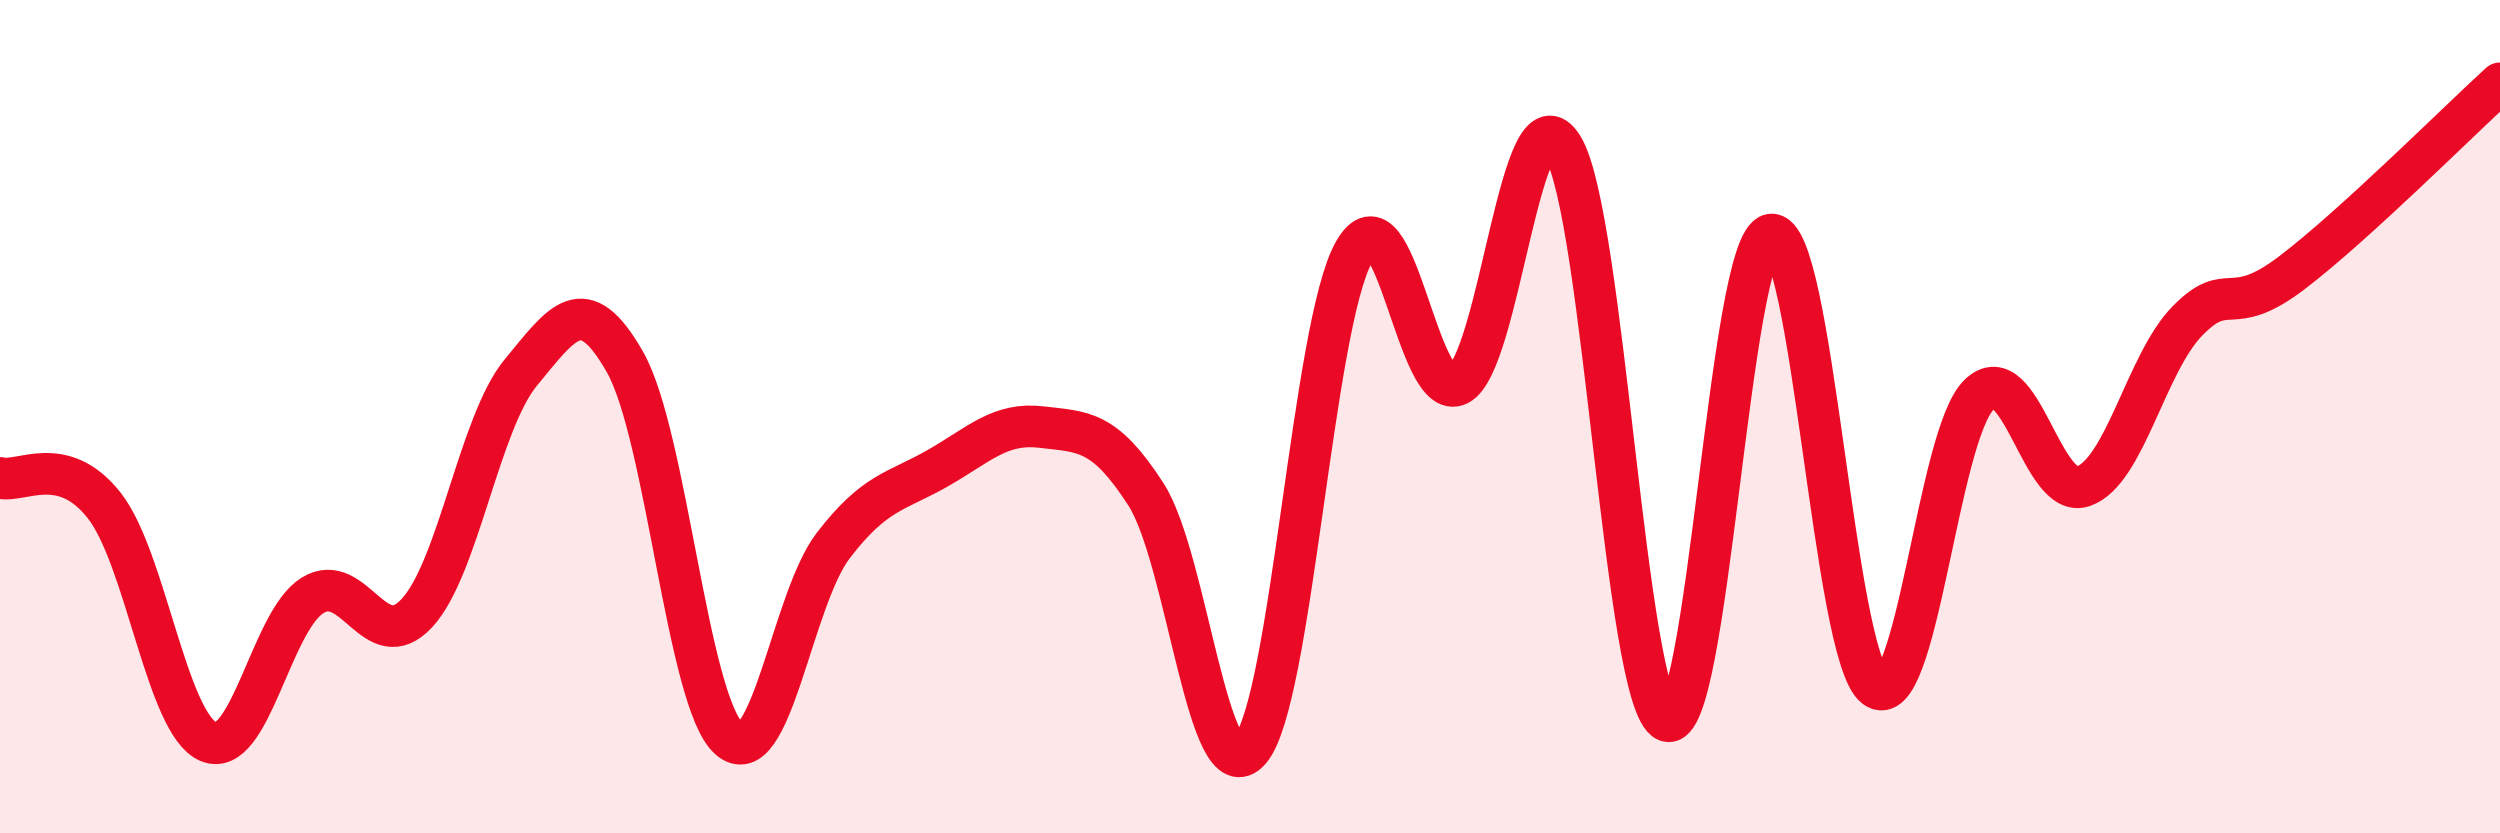 
    <svg width="60" height="20" viewBox="0 0 60 20" xmlns="http://www.w3.org/2000/svg">
      <path
        d="M 0,11.47 C 0.5,11.6 1.5,10.86 2.5,12.13 C 3.5,13.4 4,17.37 5,17.8 C 6,18.23 6.5,14.91 7.5,14.29 C 8.5,13.67 9,15.79 10,14.72 C 11,13.65 11.5,10.15 12.5,8.94 C 13.5,7.73 14,6.93 15,8.69 C 16,10.45 16.5,16.85 17.5,17.73 C 18.5,18.61 19,14.39 20,13.09 C 21,11.79 21.5,11.81 22.5,11.24 C 23.5,10.67 24,10.13 25,10.25 C 26,10.37 26.5,10.31 27.5,11.86 C 28.5,13.41 29,19.16 30,18 C 31,16.84 31.5,7.79 32.5,6.04 C 33.5,4.29 34,9.73 35,9.23 C 36,8.73 36.5,1.91 37.5,3.52 C 38.5,5.13 39,16.88 40,17.3 C 41,17.72 41.5,5.79 42.5,5.63 C 43.5,5.47 44,15.72 45,16.49 C 46,17.26 46.5,10.43 47.5,9.47 C 48.5,8.51 49,12.02 50,11.67 C 51,11.32 51.5,8.72 52.5,7.7 C 53.5,6.68 53.5,7.69 55,6.55 C 56.5,5.41 59,2.91 60,2L60 20L0 20Z"
        fill="#EB0A25"
        opacity="0.1"
        stroke-linecap="round"
        stroke-linejoin="round"
      />
      <path
        d="M 0,11.47 C 0.5,11.6 1.5,10.86 2.5,12.13 C 3.5,13.4 4,17.37 5,17.8 C 6,18.23 6.5,14.91 7.5,14.29 C 8.5,13.67 9,15.79 10,14.72 C 11,13.65 11.5,10.15 12.5,8.94 C 13.5,7.73 14,6.93 15,8.69 C 16,10.45 16.5,16.85 17.5,17.73 C 18.5,18.61 19,14.39 20,13.09 C 21,11.79 21.5,11.81 22.5,11.24 C 23.5,10.67 24,10.13 25,10.25 C 26,10.37 26.5,10.31 27.5,11.86 C 28.5,13.41 29,19.16 30,18 C 31,16.84 31.5,7.79 32.5,6.04 C 33.5,4.29 34,9.73 35,9.23 C 36,8.73 36.5,1.91 37.5,3.52 C 38.5,5.13 39,16.88 40,17.3 C 41,17.72 41.5,5.79 42.5,5.63 C 43.5,5.47 44,15.72 45,16.49 C 46,17.26 46.5,10.43 47.5,9.47 C 48.5,8.51 49,12.02 50,11.67 C 51,11.32 51.5,8.72 52.5,7.7 C 53.5,6.68 53.5,7.69 55,6.55 C 56.5,5.41 59,2.91 60,2"
        stroke="#EB0A25"
        stroke-width="1"
        fill="none"
        stroke-linecap="round"
        stroke-linejoin="round"
      />
    </svg>
  